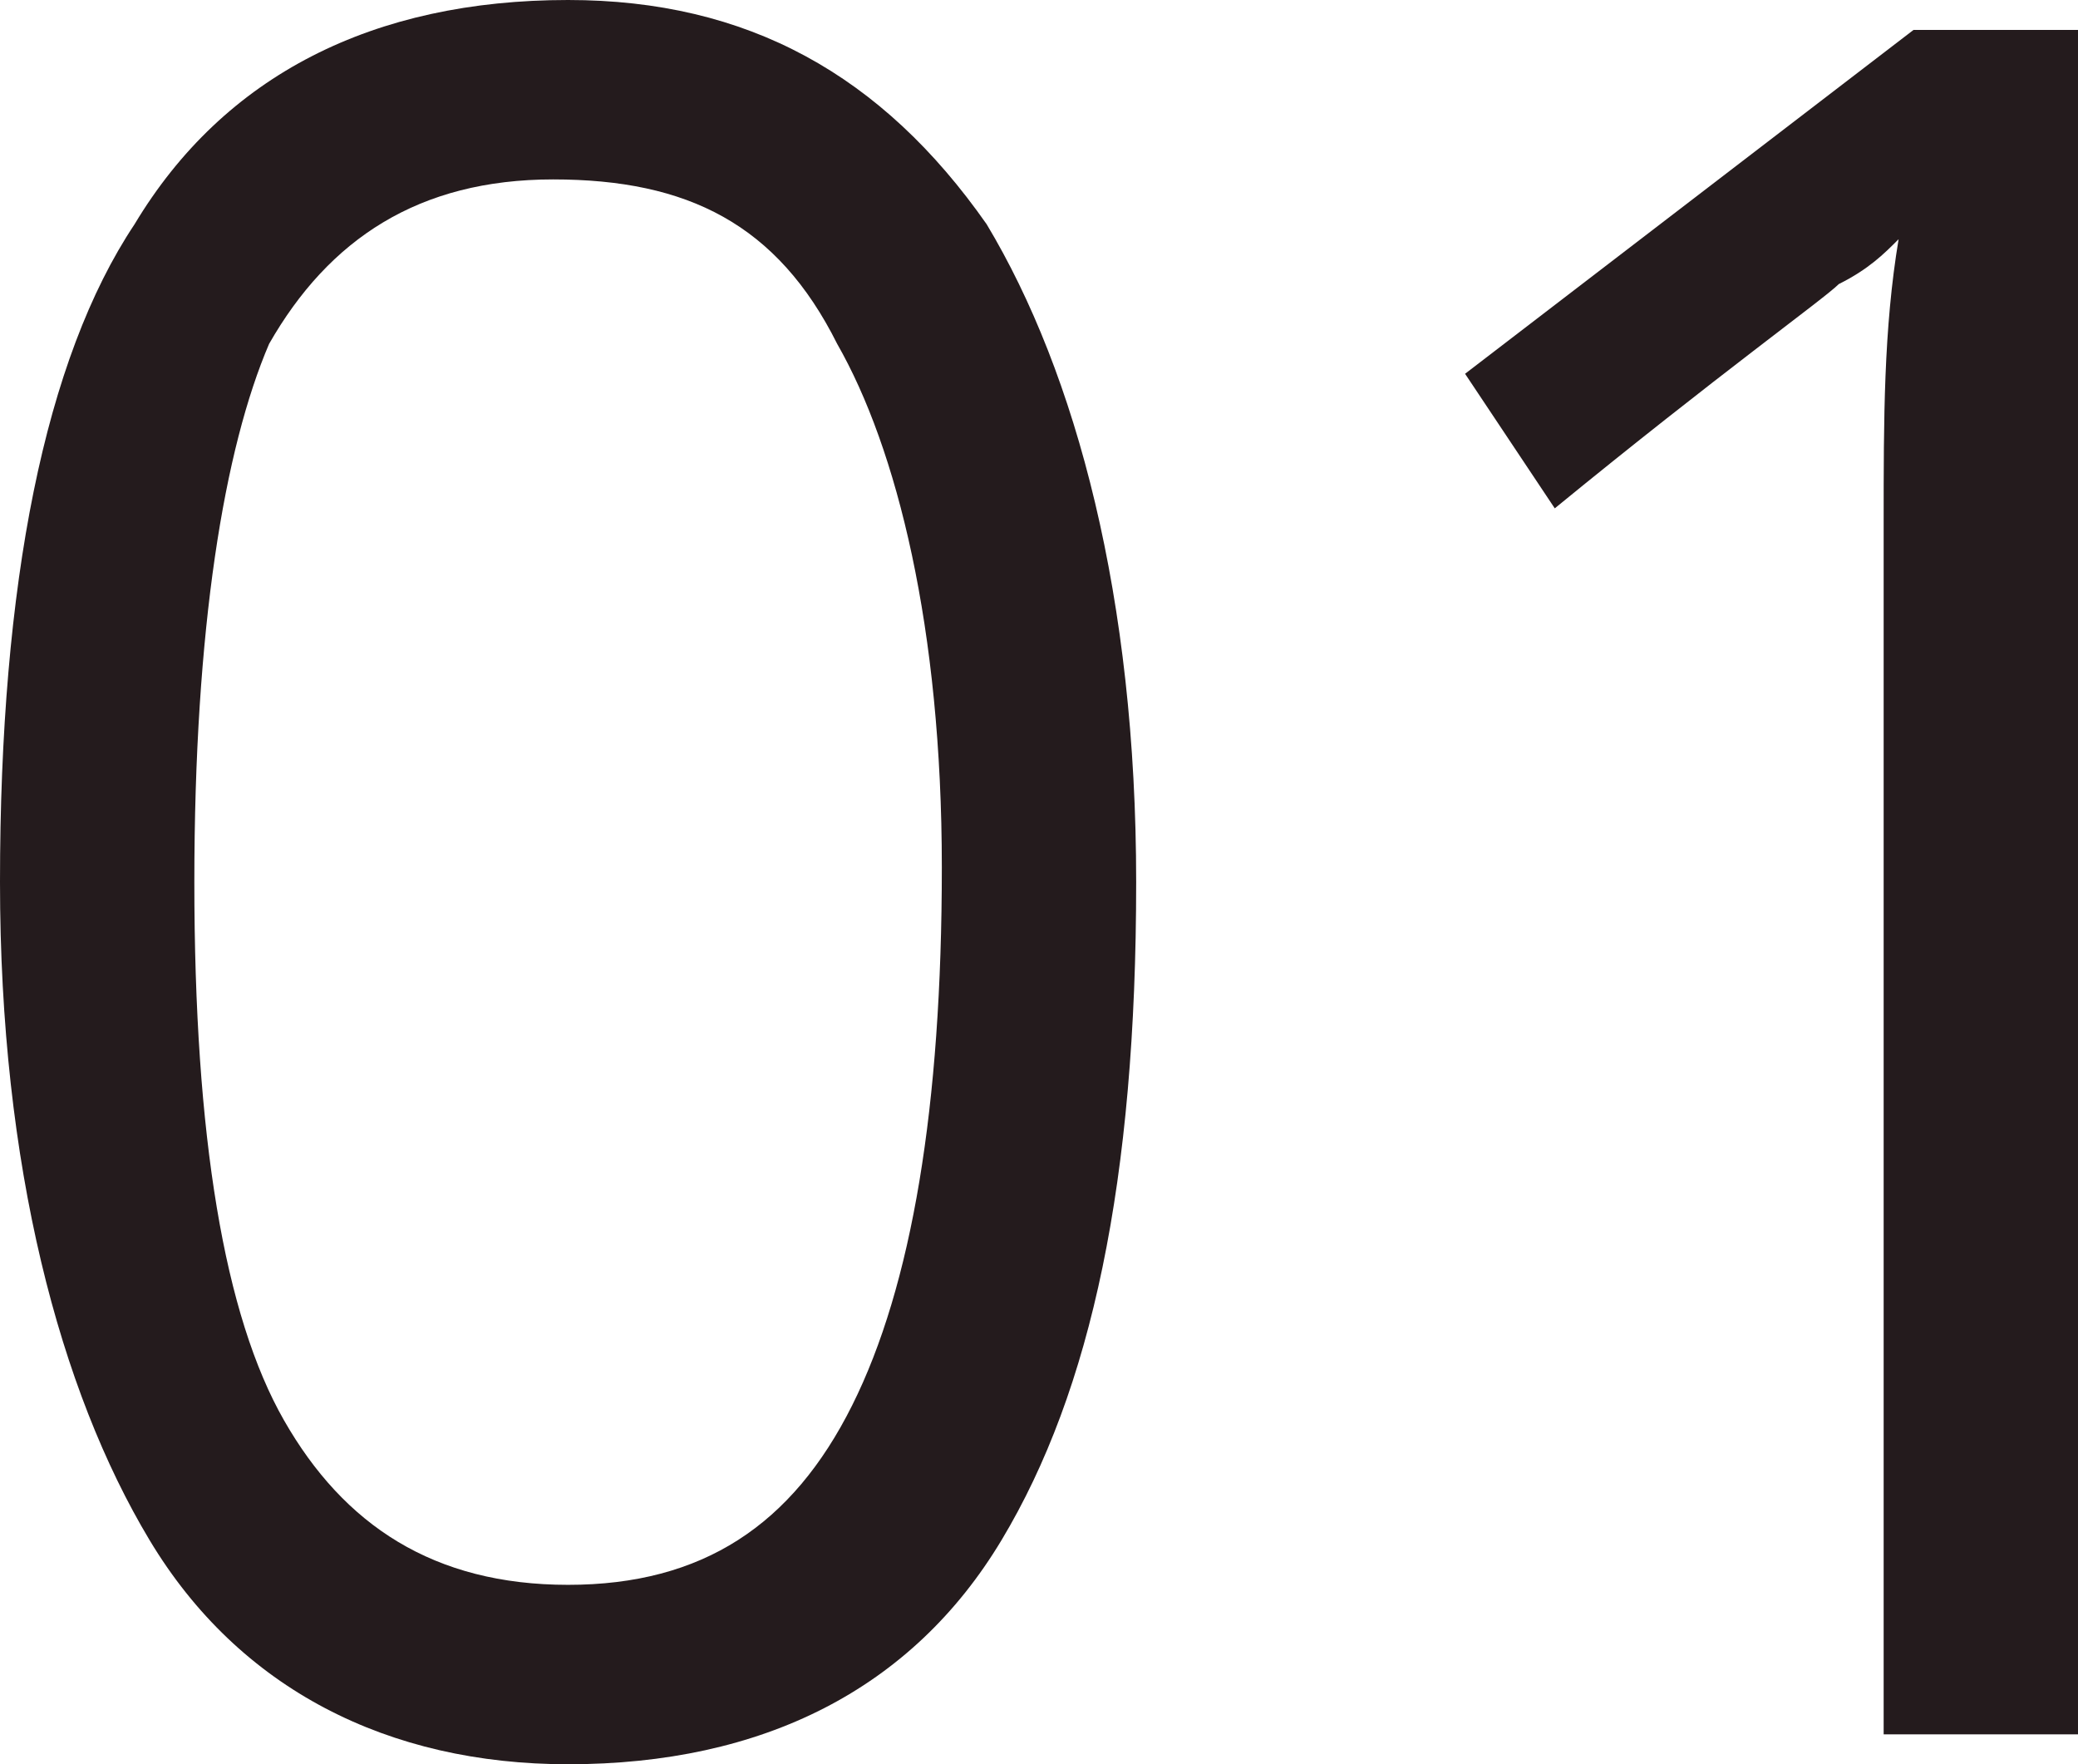 <?xml version="1.0" encoding="UTF-8"?> <!-- Generator: Adobe Illustrator 18.0.0, SVG Export Plug-In . SVG Version: 6.00 Build 0) --> <svg xmlns="http://www.w3.org/2000/svg" xmlns:xlink="http://www.w3.org/1999/xlink" id="Слой_1" x="0px" y="0px" viewBox="0 0 13.9 11.8" xml:space="preserve"> <g> <path fill="#241B1D" d="M7.6,5.9c0,2-0.3,3.4-0.9,4.4c-0.6,1-1.6,1.5-2.9,1.5c-1.2,0-2.2-0.5-2.8-1.5c-0.6-1-1-2.5-1-4.4 c0-2,0.3-3.5,0.9-4.4C1.5,0.5,2.5,0,3.8,0C5,0,5.9,0.5,6.6,1.5C7.2,2.5,7.6,4,7.6,5.9z M1.3,5.9c0,1.7,0.2,2.9,0.6,3.6 s1,1.1,1.9,1.1c0.9,0,1.5-0.4,1.9-1.2c0.4-0.8,0.6-2,0.6-3.6S6,3,5.6,2.3c-0.4-0.8-1-1.1-1.9-1.1c-0.9,0-1.5,0.4-1.9,1.1 C1.5,3,1.3,4.2,1.3,5.9z"></path> <path fill="#241B1D" d="M13.9,11.6h-1.3V3.5c0-0.7,0-1.3,0.1-1.9c-0.1,0.1-0.2,0.2-0.4,0.3c-0.1,0.1-0.8,0.6-1.9,1.5L9.8,2.5l3-2.3 h1.1V11.6z"></path> </g> </svg> 